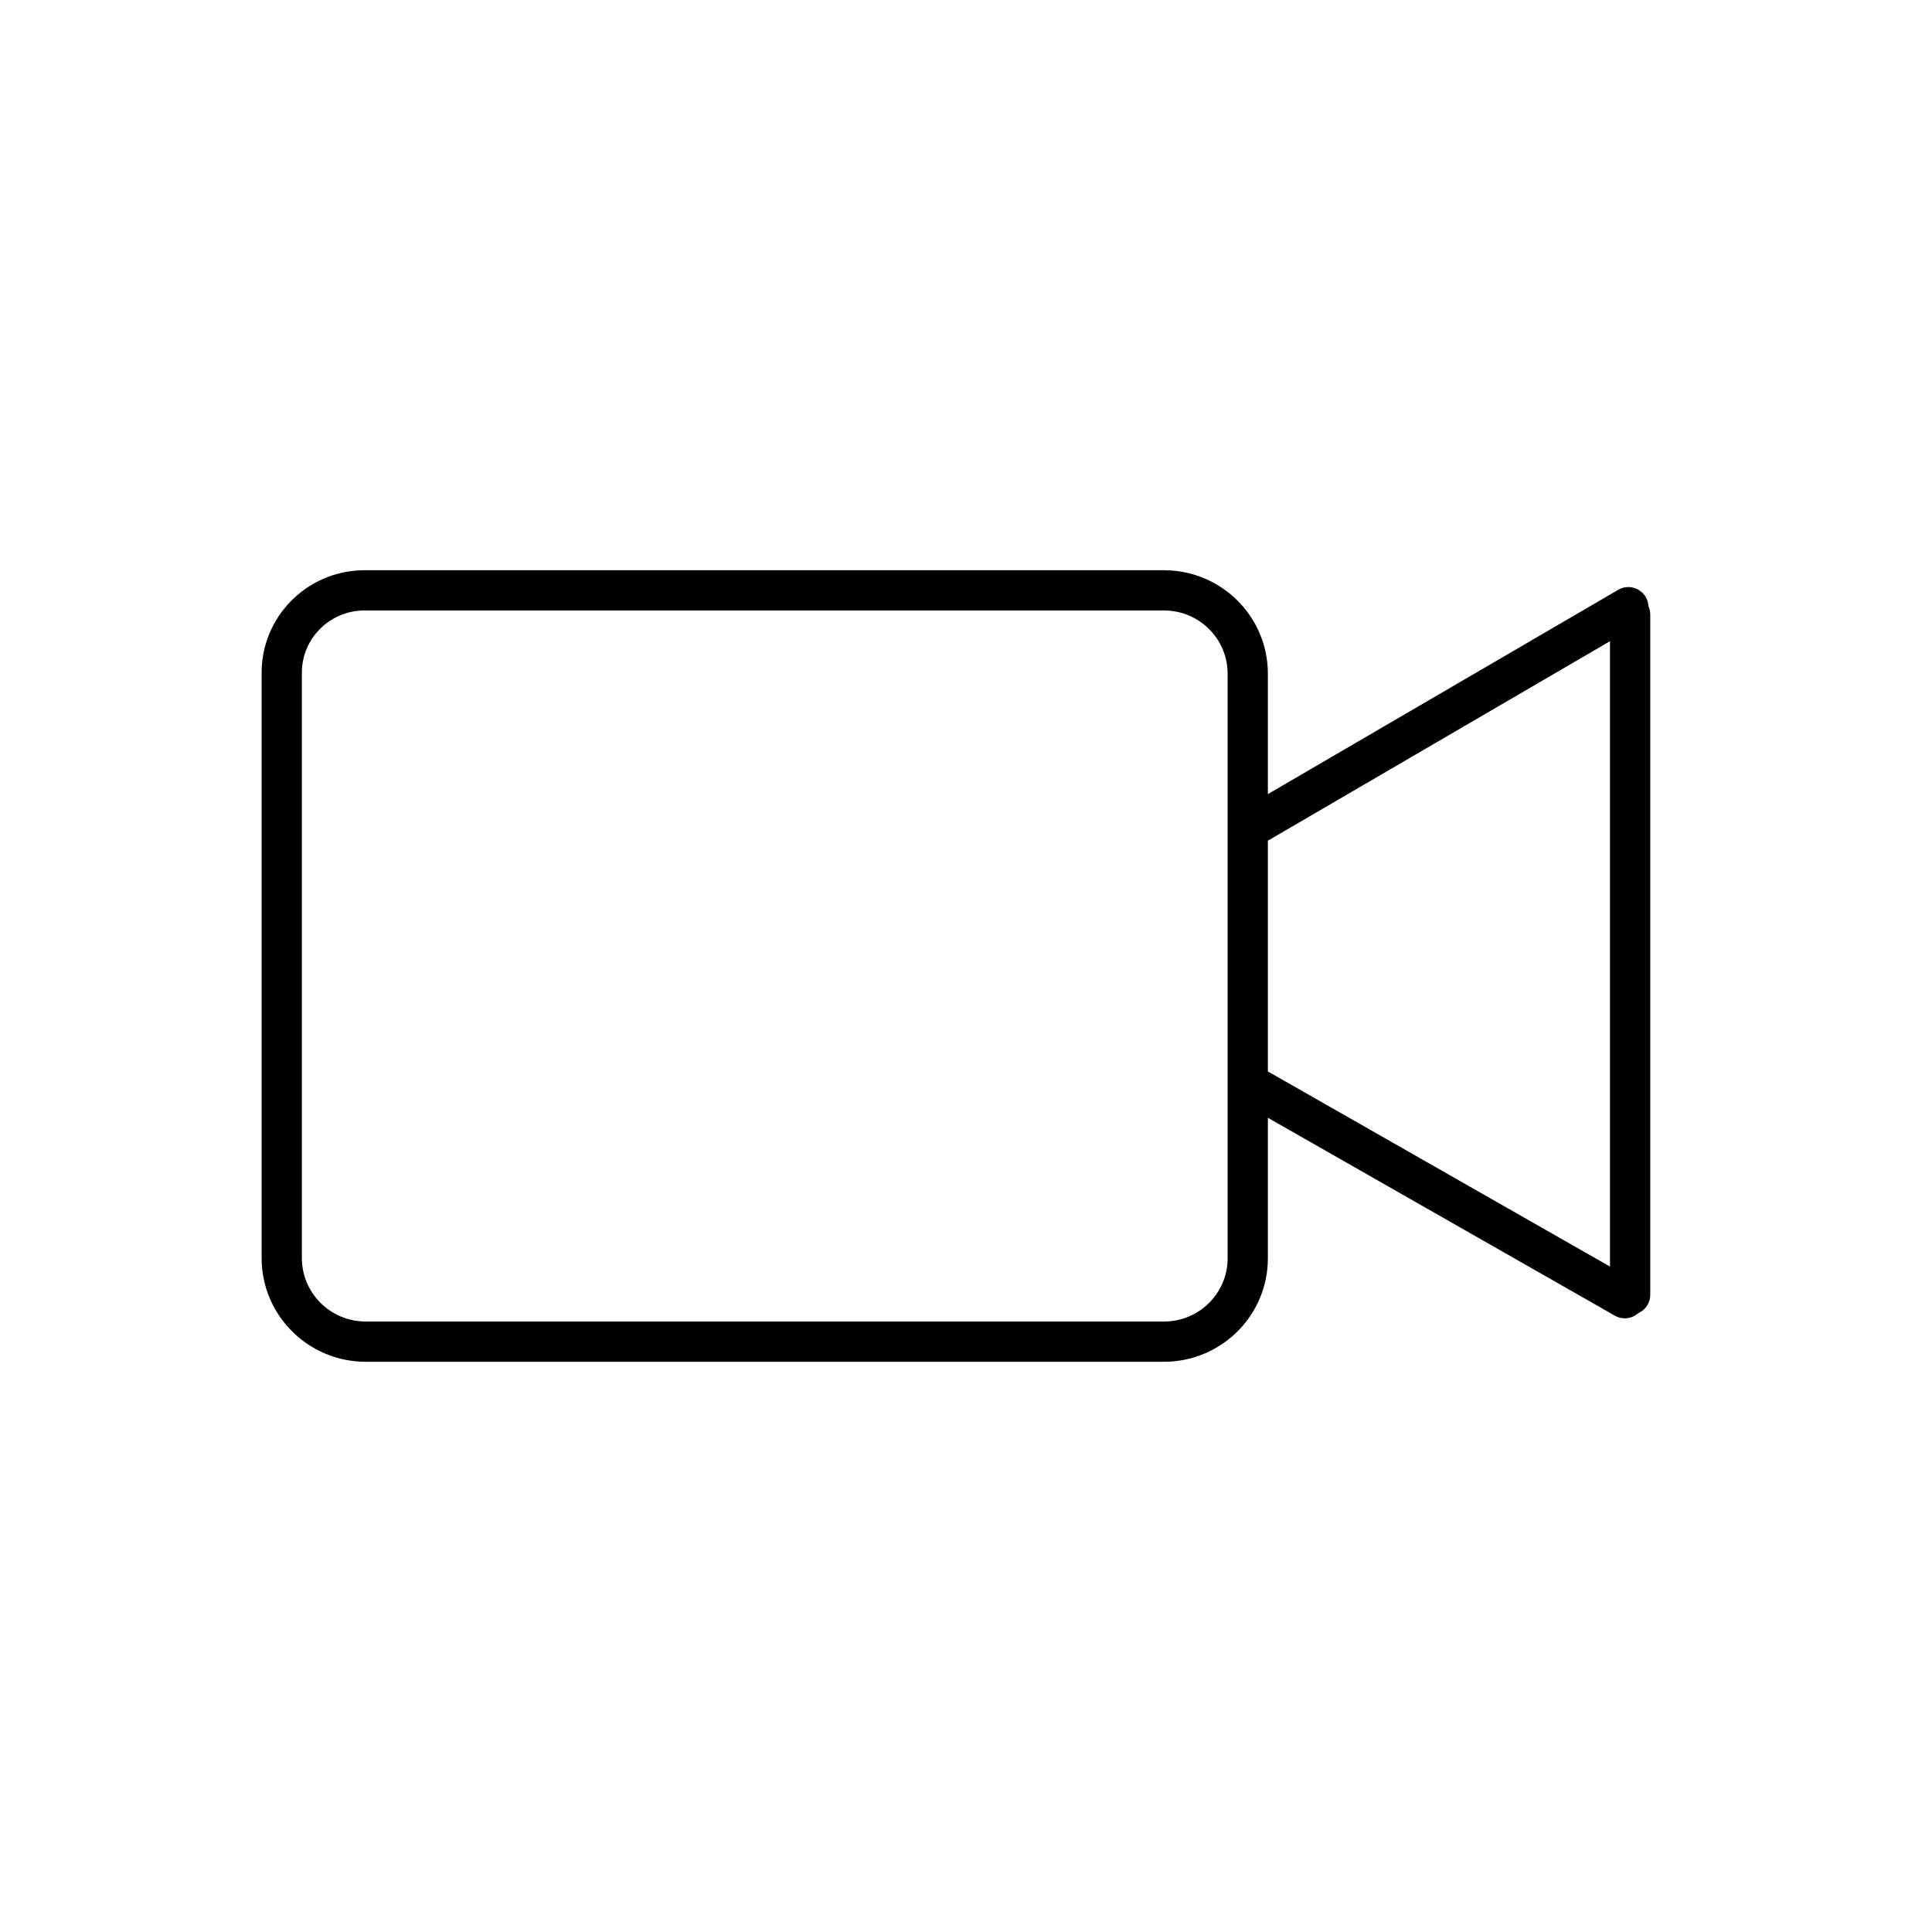 <svg width="144" height="144" viewBox="0 0 144 144" fill="none" xmlns="http://www.w3.org/2000/svg">
<path d="M27.269 100H35.468H77.683H86.824C90.253 99.959 93.009 97.18 93 93.773V50.211C93.001 46.81 90.248 44.043 86.824 44.001H27.254C27.201 44 27.151 44 27.099 44.001C23.689 44.044 20.959 46.824 21 50.211V93.773C21 97.212 23.808 100 27.269 100Z" stroke="black" stroke-width="3" stroke-linecap="round" stroke-linejoin="round"/>
<path d="M93.93 61.257L121.367 45.257" stroke="black" stroke-width="3" stroke-linecap="round" stroke-linejoin="round"/>
<path d="M121.5 96.5C121.5 67.021 121.5 50.647 121.5 47.379C121.5 46.331 121.5 45.808 121.5 45.808" stroke="black" stroke-width="3" stroke-linecap="round" stroke-linejoin="round"/>
<path d="M93.897 81.241L121.103 96.759" stroke="black" stroke-width="3" stroke-linecap="round"/>
</svg>
